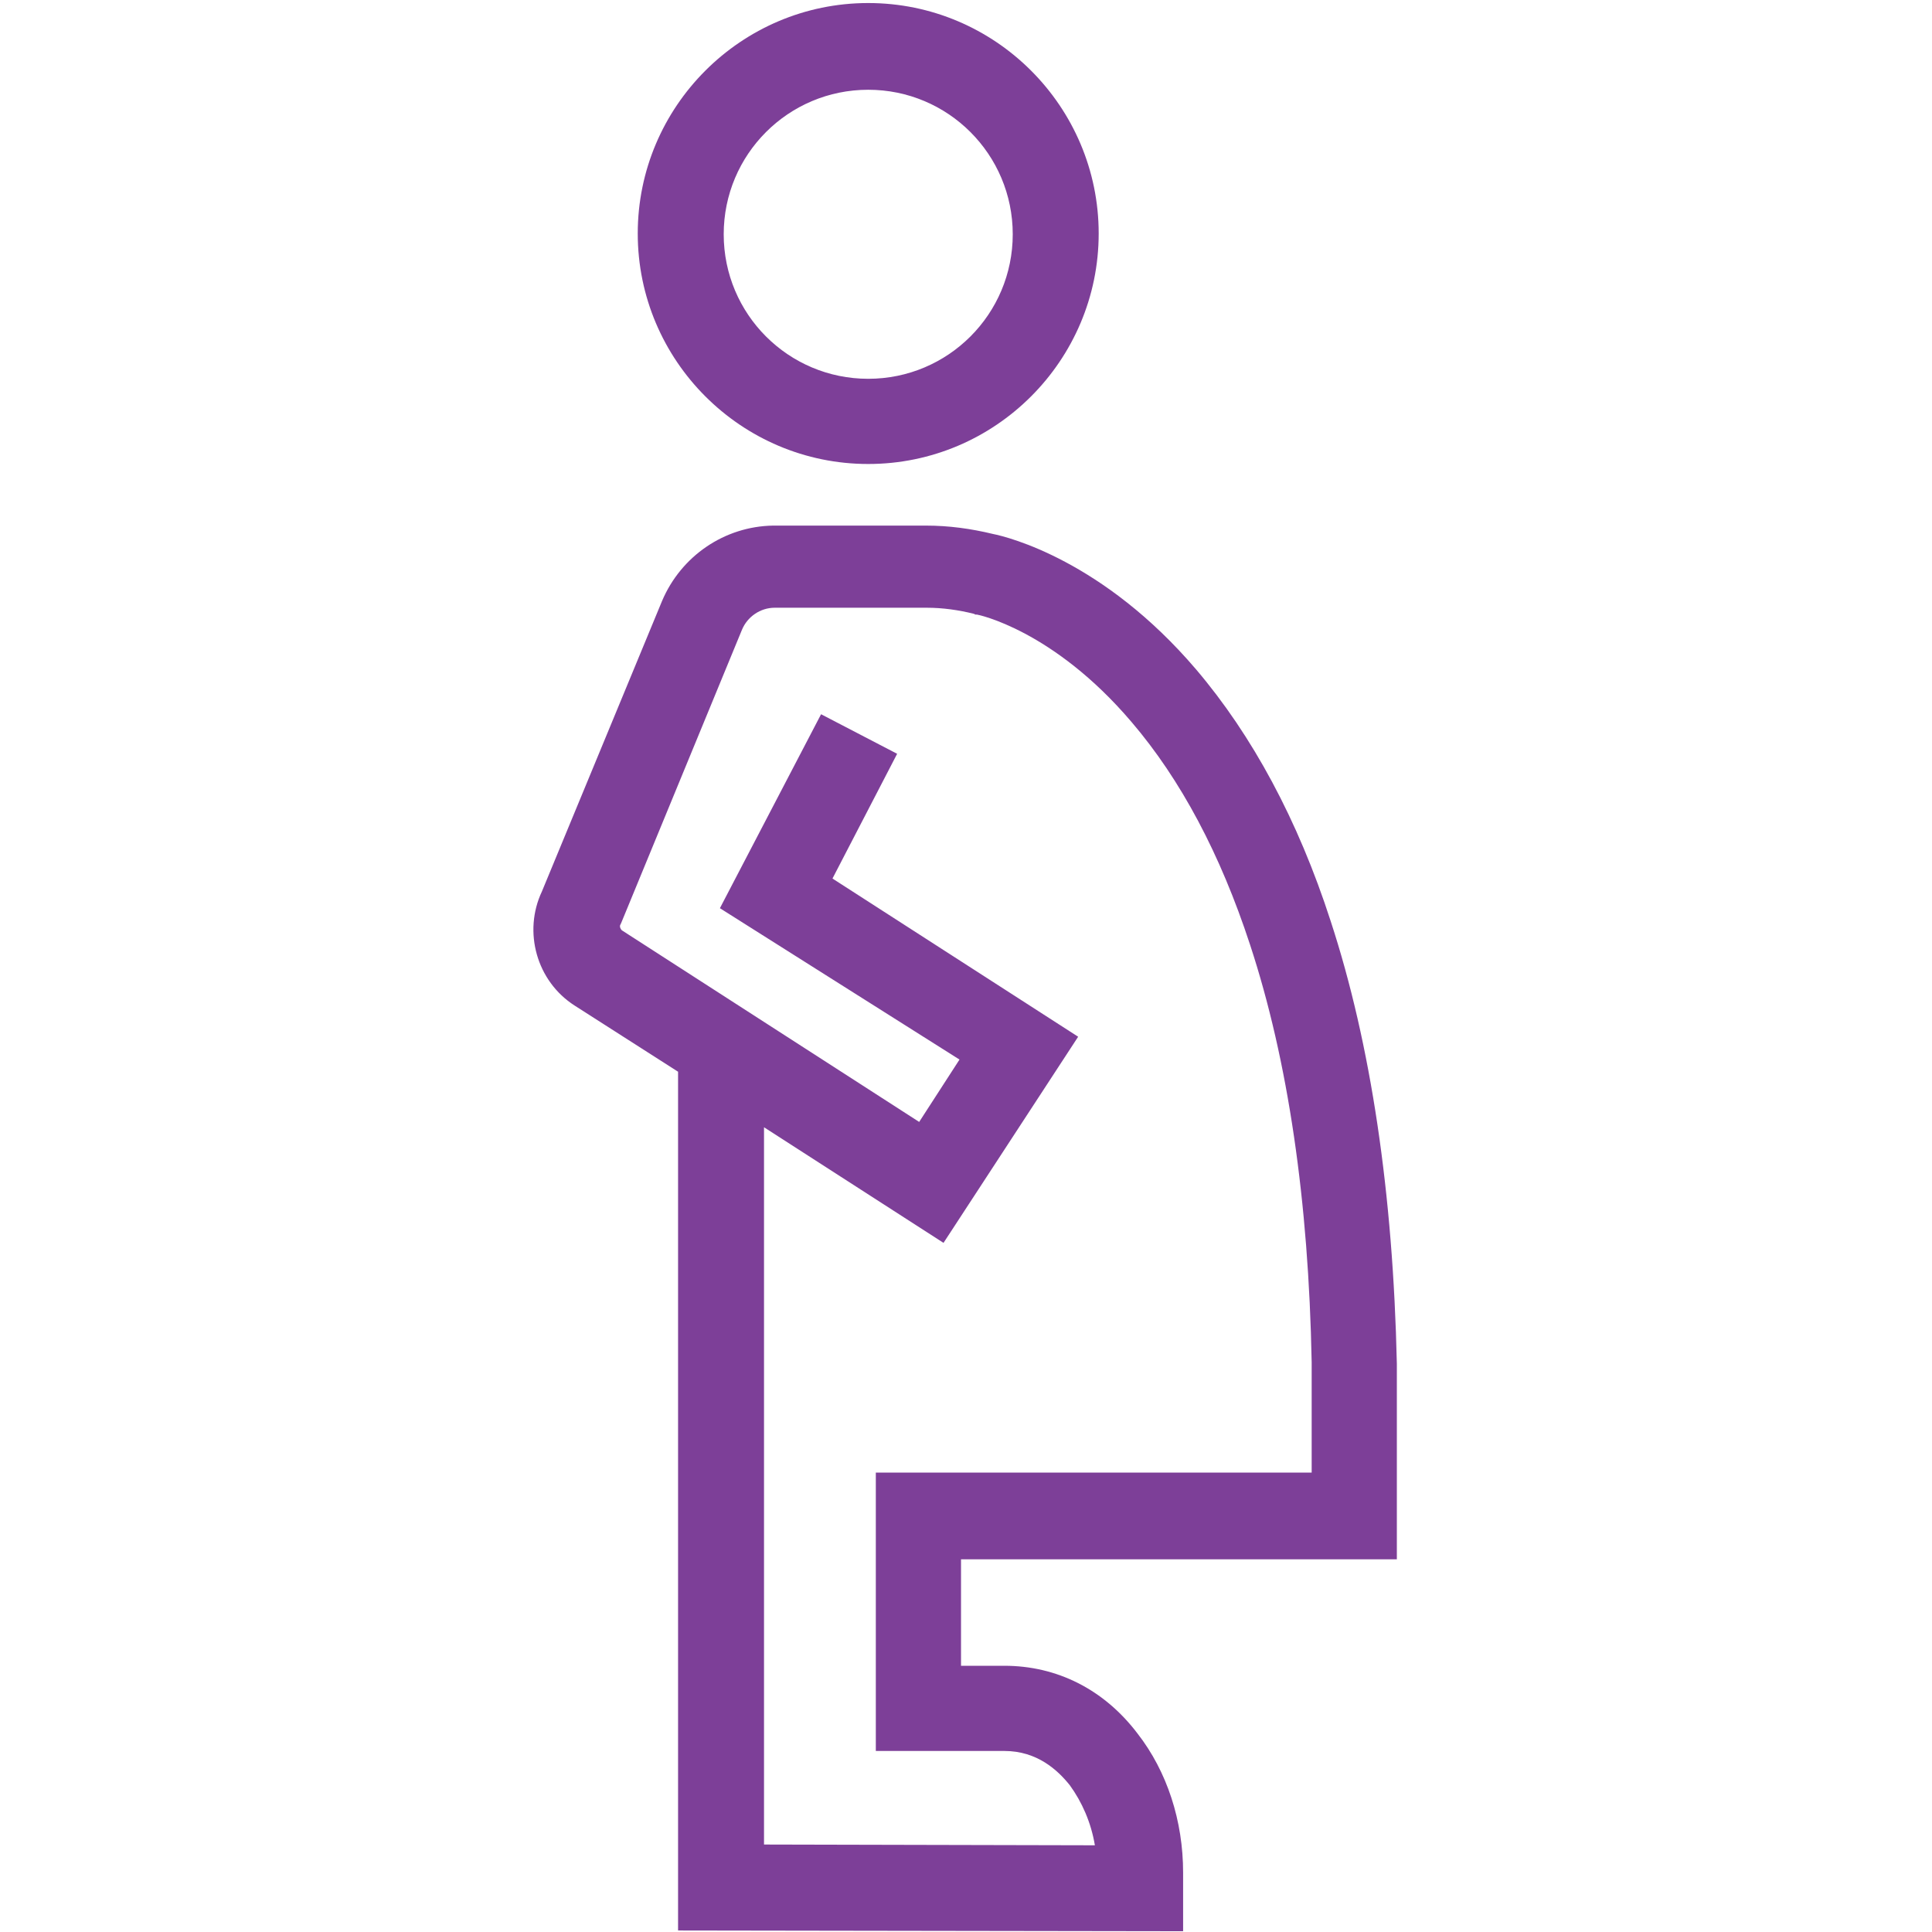 <svg width="124" height="124" viewBox="0 0 124 124" fill="none" xmlns="http://www.w3.org/2000/svg">
<path fill-rule="evenodd" clip-rule="evenodd" d="M75.935 123.951L43.52 123.902V68.786L36.88 64.539C34.439 62.976 33.561 59.803 34.781 57.216L42.494 38.567C43.715 35.687 46.498 33.783 49.622 33.734H51.233H59.435C60.899 33.734 62.315 33.929 63.731 34.271C64.707 34.466 70.809 35.98 76.765 42.961C80.378 47.208 83.307 52.627 85.406 59.12C87.994 67.028 89.409 76.597 89.653 87.532V87.581V91.926V100.079H61.68V106.913H64.463C67.831 106.913 70.858 108.427 73.006 111.258C74.91 113.699 75.935 116.872 75.935 120.192V123.951ZM49.036 118.386L70.272 118.435C70.028 116.97 69.442 115.652 68.661 114.578C67.88 113.602 66.562 112.381 64.463 112.381H56.212V94.513H84.186V91.731V87.435C83.99 77.085 82.672 68.054 80.231 60.633C78.328 54.824 75.789 50.039 72.616 46.329C67.587 40.422 62.754 39.446 62.705 39.446H62.608L62.51 39.397C61.534 39.153 60.509 39.006 59.483 39.006H51.282H49.72C48.792 39.006 47.962 39.592 47.62 40.422L39.858 59.266L39.809 59.364C39.761 59.461 39.809 59.608 39.907 59.706L58.995 72.008L61.583 68.005L46.205 58.29L52.698 45.841L57.58 48.38L53.43 56.386L69.198 66.54L60.557 79.77L49.036 72.35V118.386Z" fill="#7D3F98"/>
<path fill-rule="evenodd" clip-rule="evenodd" d="M55.724 29.78C47.572 29.78 40.932 23.14 40.932 14.987C40.932 6.835 47.572 0.195 55.724 0.195C63.877 0.195 70.516 6.835 70.516 14.987C70.516 23.14 63.877 29.78 55.724 29.78ZM55.724 5.761C50.598 5.761 46.449 9.91 46.449 15.036C46.449 20.162 50.598 24.312 55.724 24.312C60.85 24.312 65 20.162 65 15.036C65 9.91 60.85 5.761 55.724 5.761Z" fill="#7D3F98"/>
</svg>
